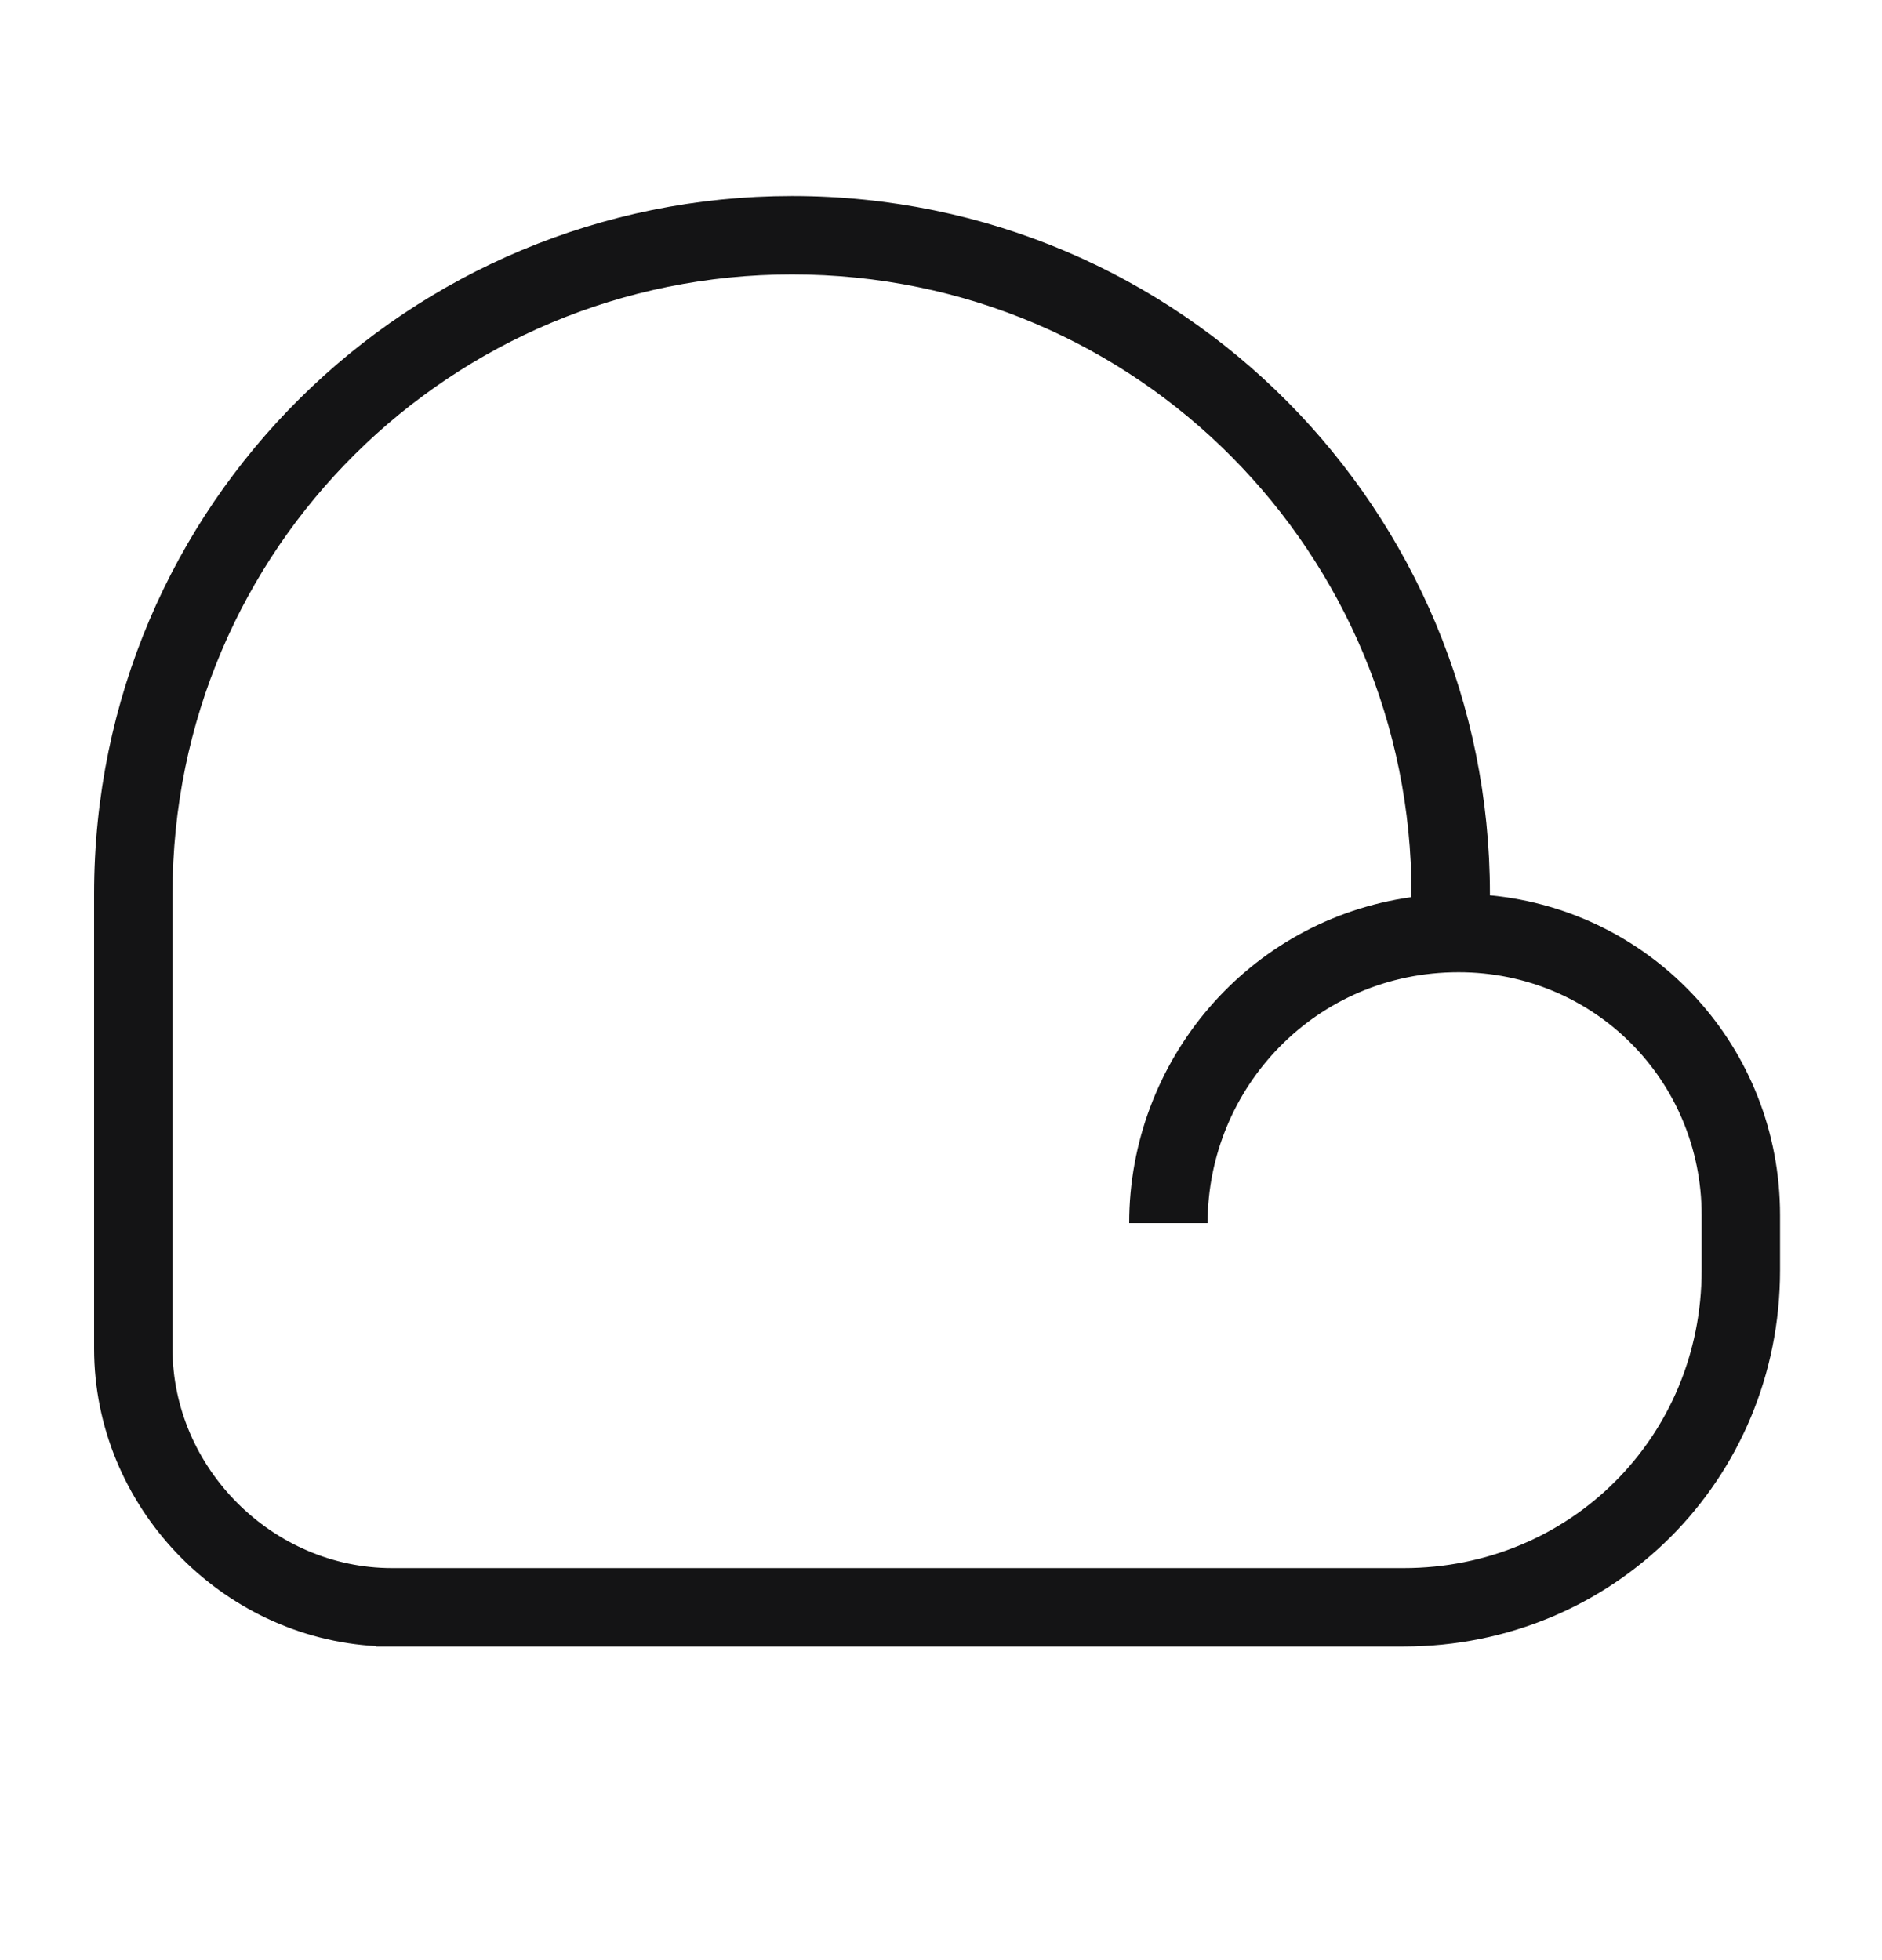 <svg width="24" height="25" viewBox="0 0 24 25" fill="none" xmlns="http://www.w3.org/2000/svg">
<path fill-rule="evenodd" clip-rule="evenodd" d="M1.2 11.4C1.2 6.42 5.228 2.5 10.1 2.5C15.08 2.5 19 6.528 19 11.4V11.419C21.086 11.618 22.7 13.359 22.7 15.5V16.2C22.7 18.876 20.576 21 17.9 21H4.8V20.995C2.814 20.888 1.2 19.209 1.2 17.2V11.4ZM5 20H17.9C20.024 20 21.7 18.324 21.7 16.2V15.5C21.7 13.776 20.324 12.4 18.6 12.4C16.785 12.4 15.4 13.867 15.4 15.6H14.4C14.4 13.527 15.917 11.734 18 11.442V11.4C18 7.072 14.52 3.5 10.1 3.5C5.772 3.5 2.2 6.98 2.2 11.4V17.2C2.2 18.724 3.476 20 5 20Z" fill="#141415"/>
</svg>
